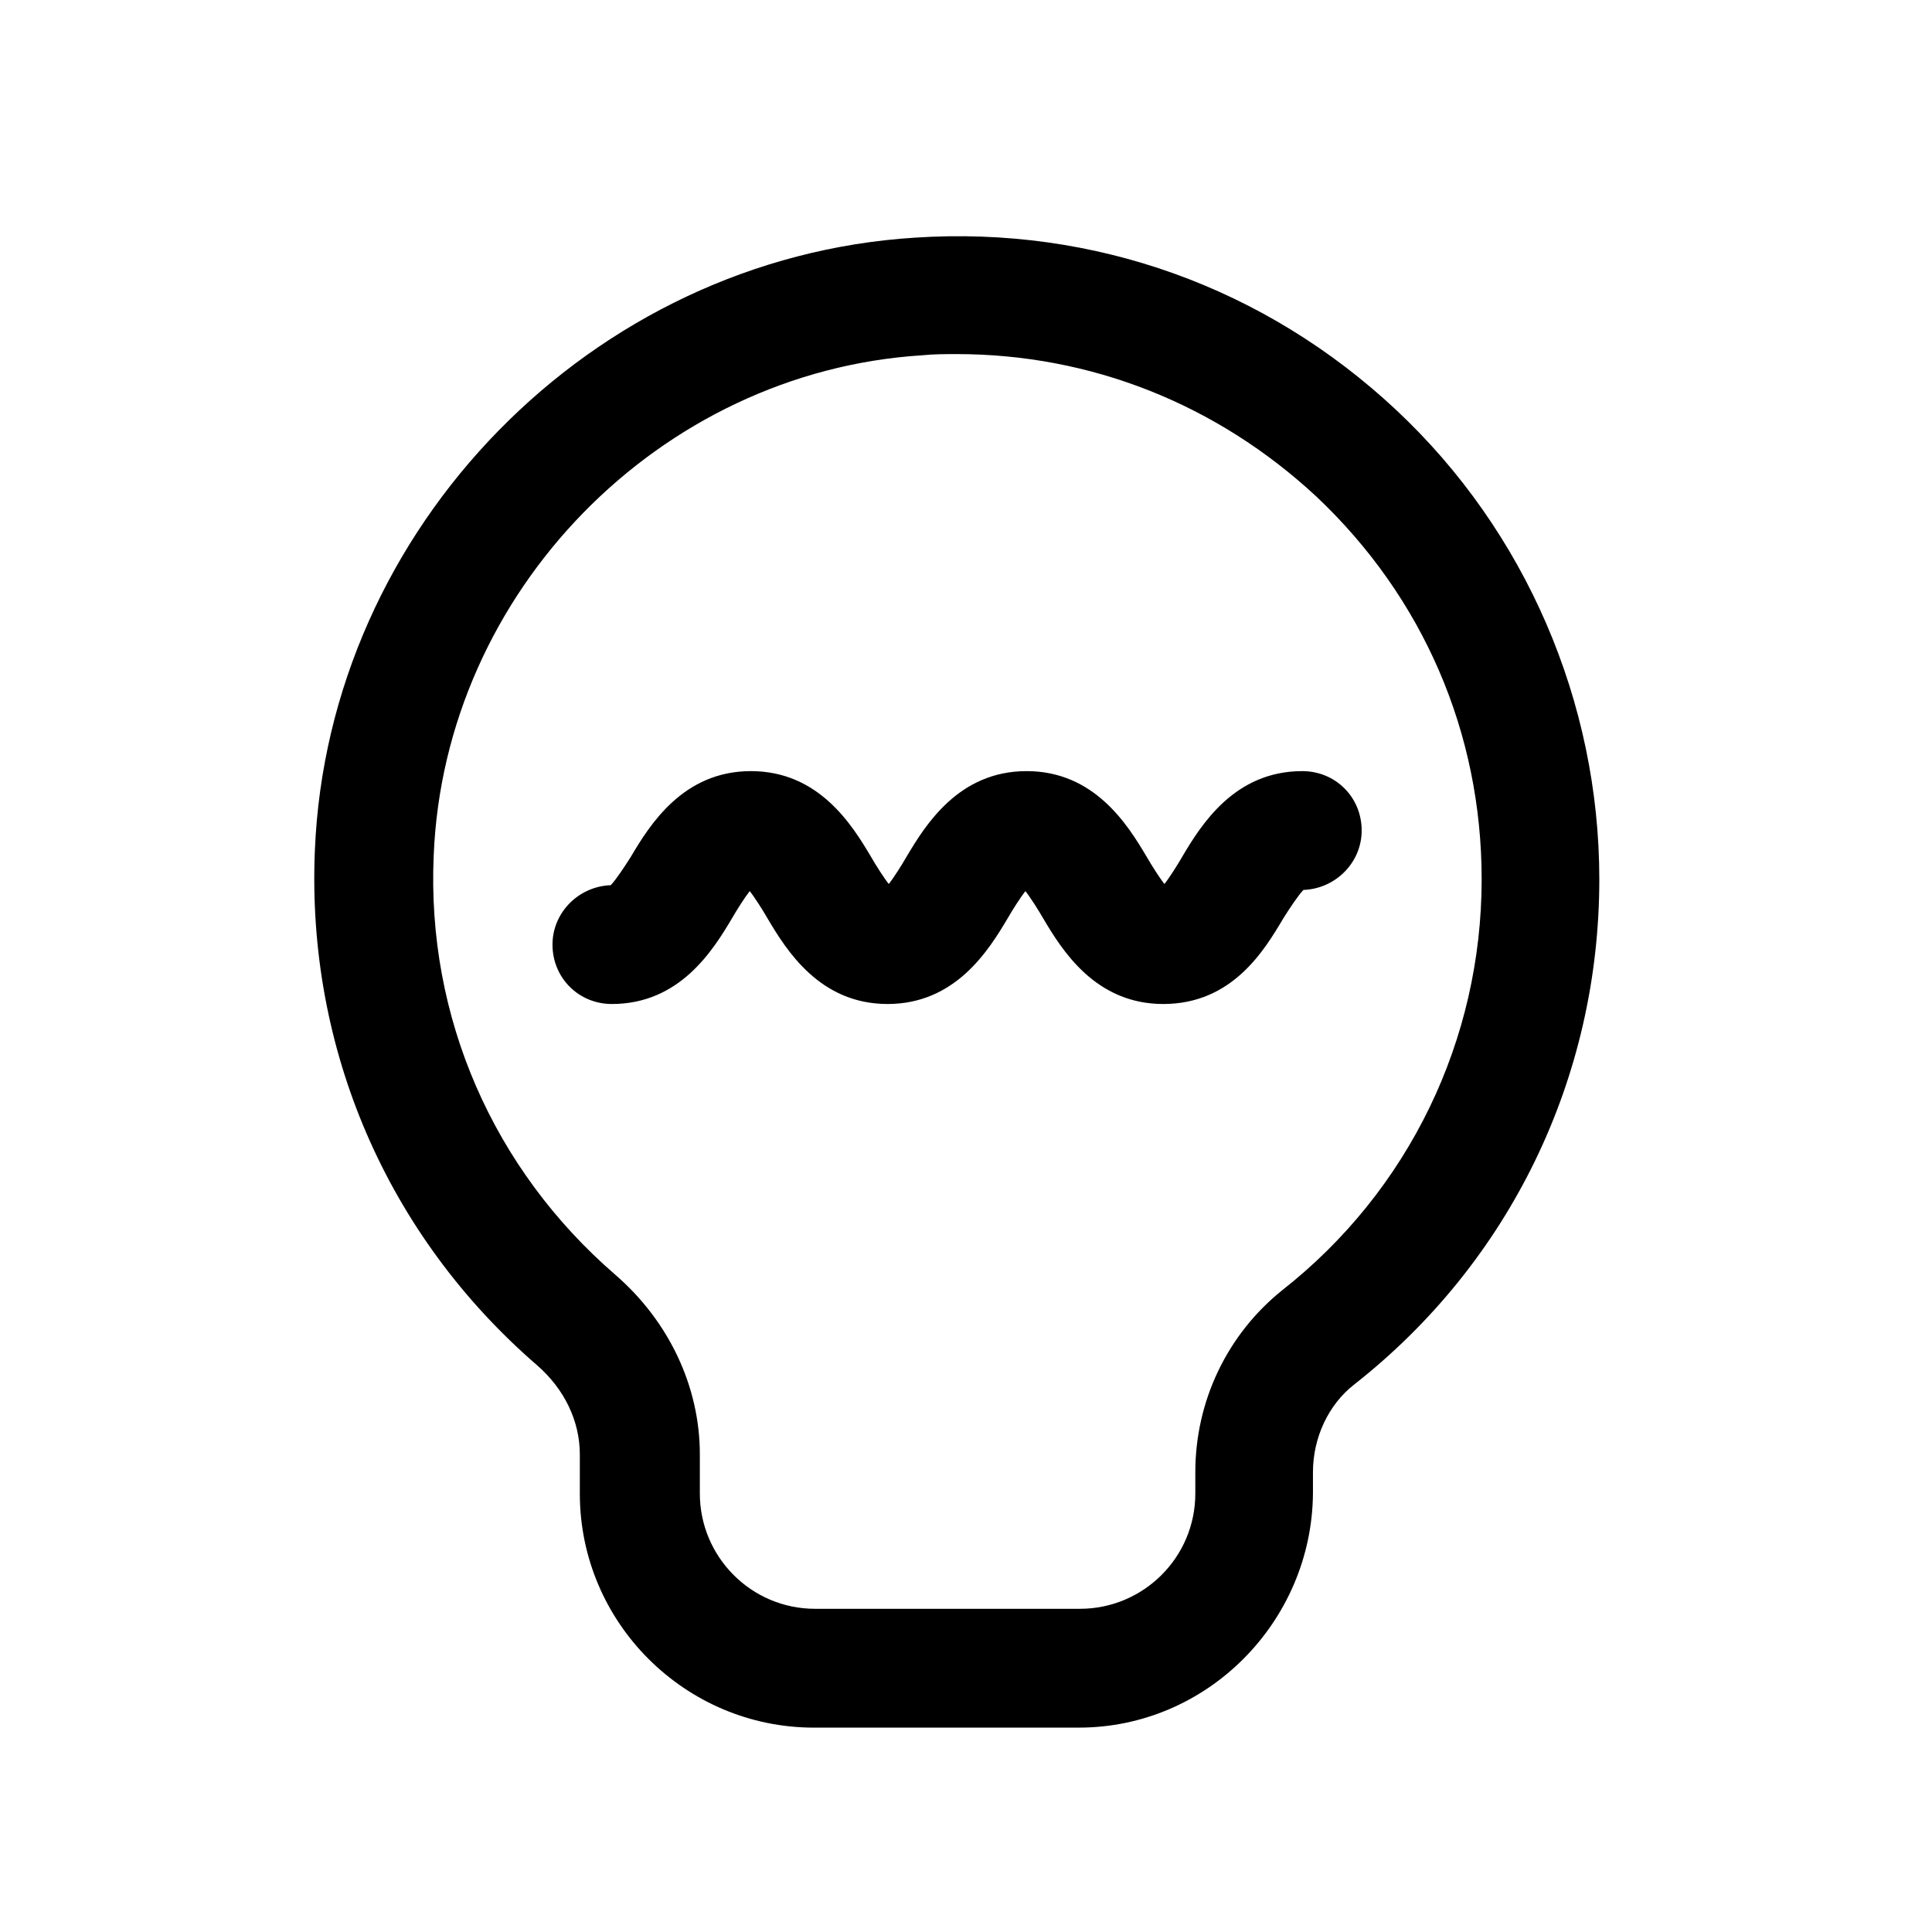 <?xml version="1.0" encoding="UTF-8"?>
<!-- The Best Svg Icon site in the world: iconSvg.co, Visit us! https://iconsvg.co -->
<svg fill="#000000" width="800px" height="800px" version="1.1" viewBox="144 144 512 512" xmlns="http://www.w3.org/2000/svg">
 <g>
  <path d="m429.91 601.84h-70.219c-34.008 0-62.031-27.711-62.031-62.031v-10.391c0-8.816-4.094-17.32-11.336-23.617-39.676-34.32-61.09-83.758-58.883-136.34 3.465-85.648 73.367-157.12 159.02-162.48 47.547-3.148 92.891 13.227 127.53 45.656 34.32 32.117 53.844 77.461 53.844 124.38 0 52.586-23.617 101.39-64.867 133.82-6.926 5.352-11.02 14.168-11.02 23.301v5.668c-0.316 34.008-28.023 62.031-62.031 62.031zm-32.434-364c-3.148 0-5.984 0-9.133 0.316-69.59 4.406-126.58 62.66-129.41 132.56-1.891 42.824 15.742 83.129 48.176 111.15 14.168 12.281 22.355 29.598 22.355 47.547v10.391c0 16.688 13.539 30.543 30.543 30.543h70.219c16.688 0 30.543-13.539 30.543-30.543v-5.668c0-18.895 8.5-36.527 22.984-48.176 33.691-26.449 52.898-66.441 52.898-108.95 0-38.73-15.43-74.625-43.77-101.39-26.449-24.562-59.828-37.785-95.41-37.785z"/>
  <path d="m452.27 410.07c-17.949 0-26.766-14.168-31.805-22.672-1.258-2.203-3.465-5.668-4.723-7.242-1.258 1.574-3.465 5.039-4.723 7.242-5.039 8.5-13.855 22.672-31.805 22.672-17.949 0-26.766-14.168-31.805-22.672-1.258-2.203-3.465-5.668-4.723-7.242-1.258 1.574-3.465 5.039-4.723 7.242-5.039 8.5-13.855 22.672-31.805 22.672-8.816 0-15.742-6.926-15.742-15.742 0-8.5 6.926-15.43 15.43-15.742 1.258-1.258 3.777-5.039 5.352-7.559 5.039-8.5 13.855-22.672 31.805-22.672 17.949 0 26.766 14.168 31.805 22.672 1.258 2.203 3.465 5.668 4.723 7.242 1.258-1.574 3.465-5.039 4.723-7.242 5.039-8.5 13.855-22.672 31.805-22.672 17.949 0 26.766 14.168 31.805 22.672 1.258 2.203 3.465 5.668 4.723 7.242 1.258-1.574 3.465-5.039 4.723-7.242 5.039-8.5 13.855-22.672 31.805-22.672 8.816 0 15.742 6.926 15.742 15.742 0 8.5-6.926 15.43-15.43 15.742-1.258 1.258-3.777 5.039-5.352 7.559-5.039 8.5-13.539 22.672-31.805 22.672z"/>
 </g>
</svg>